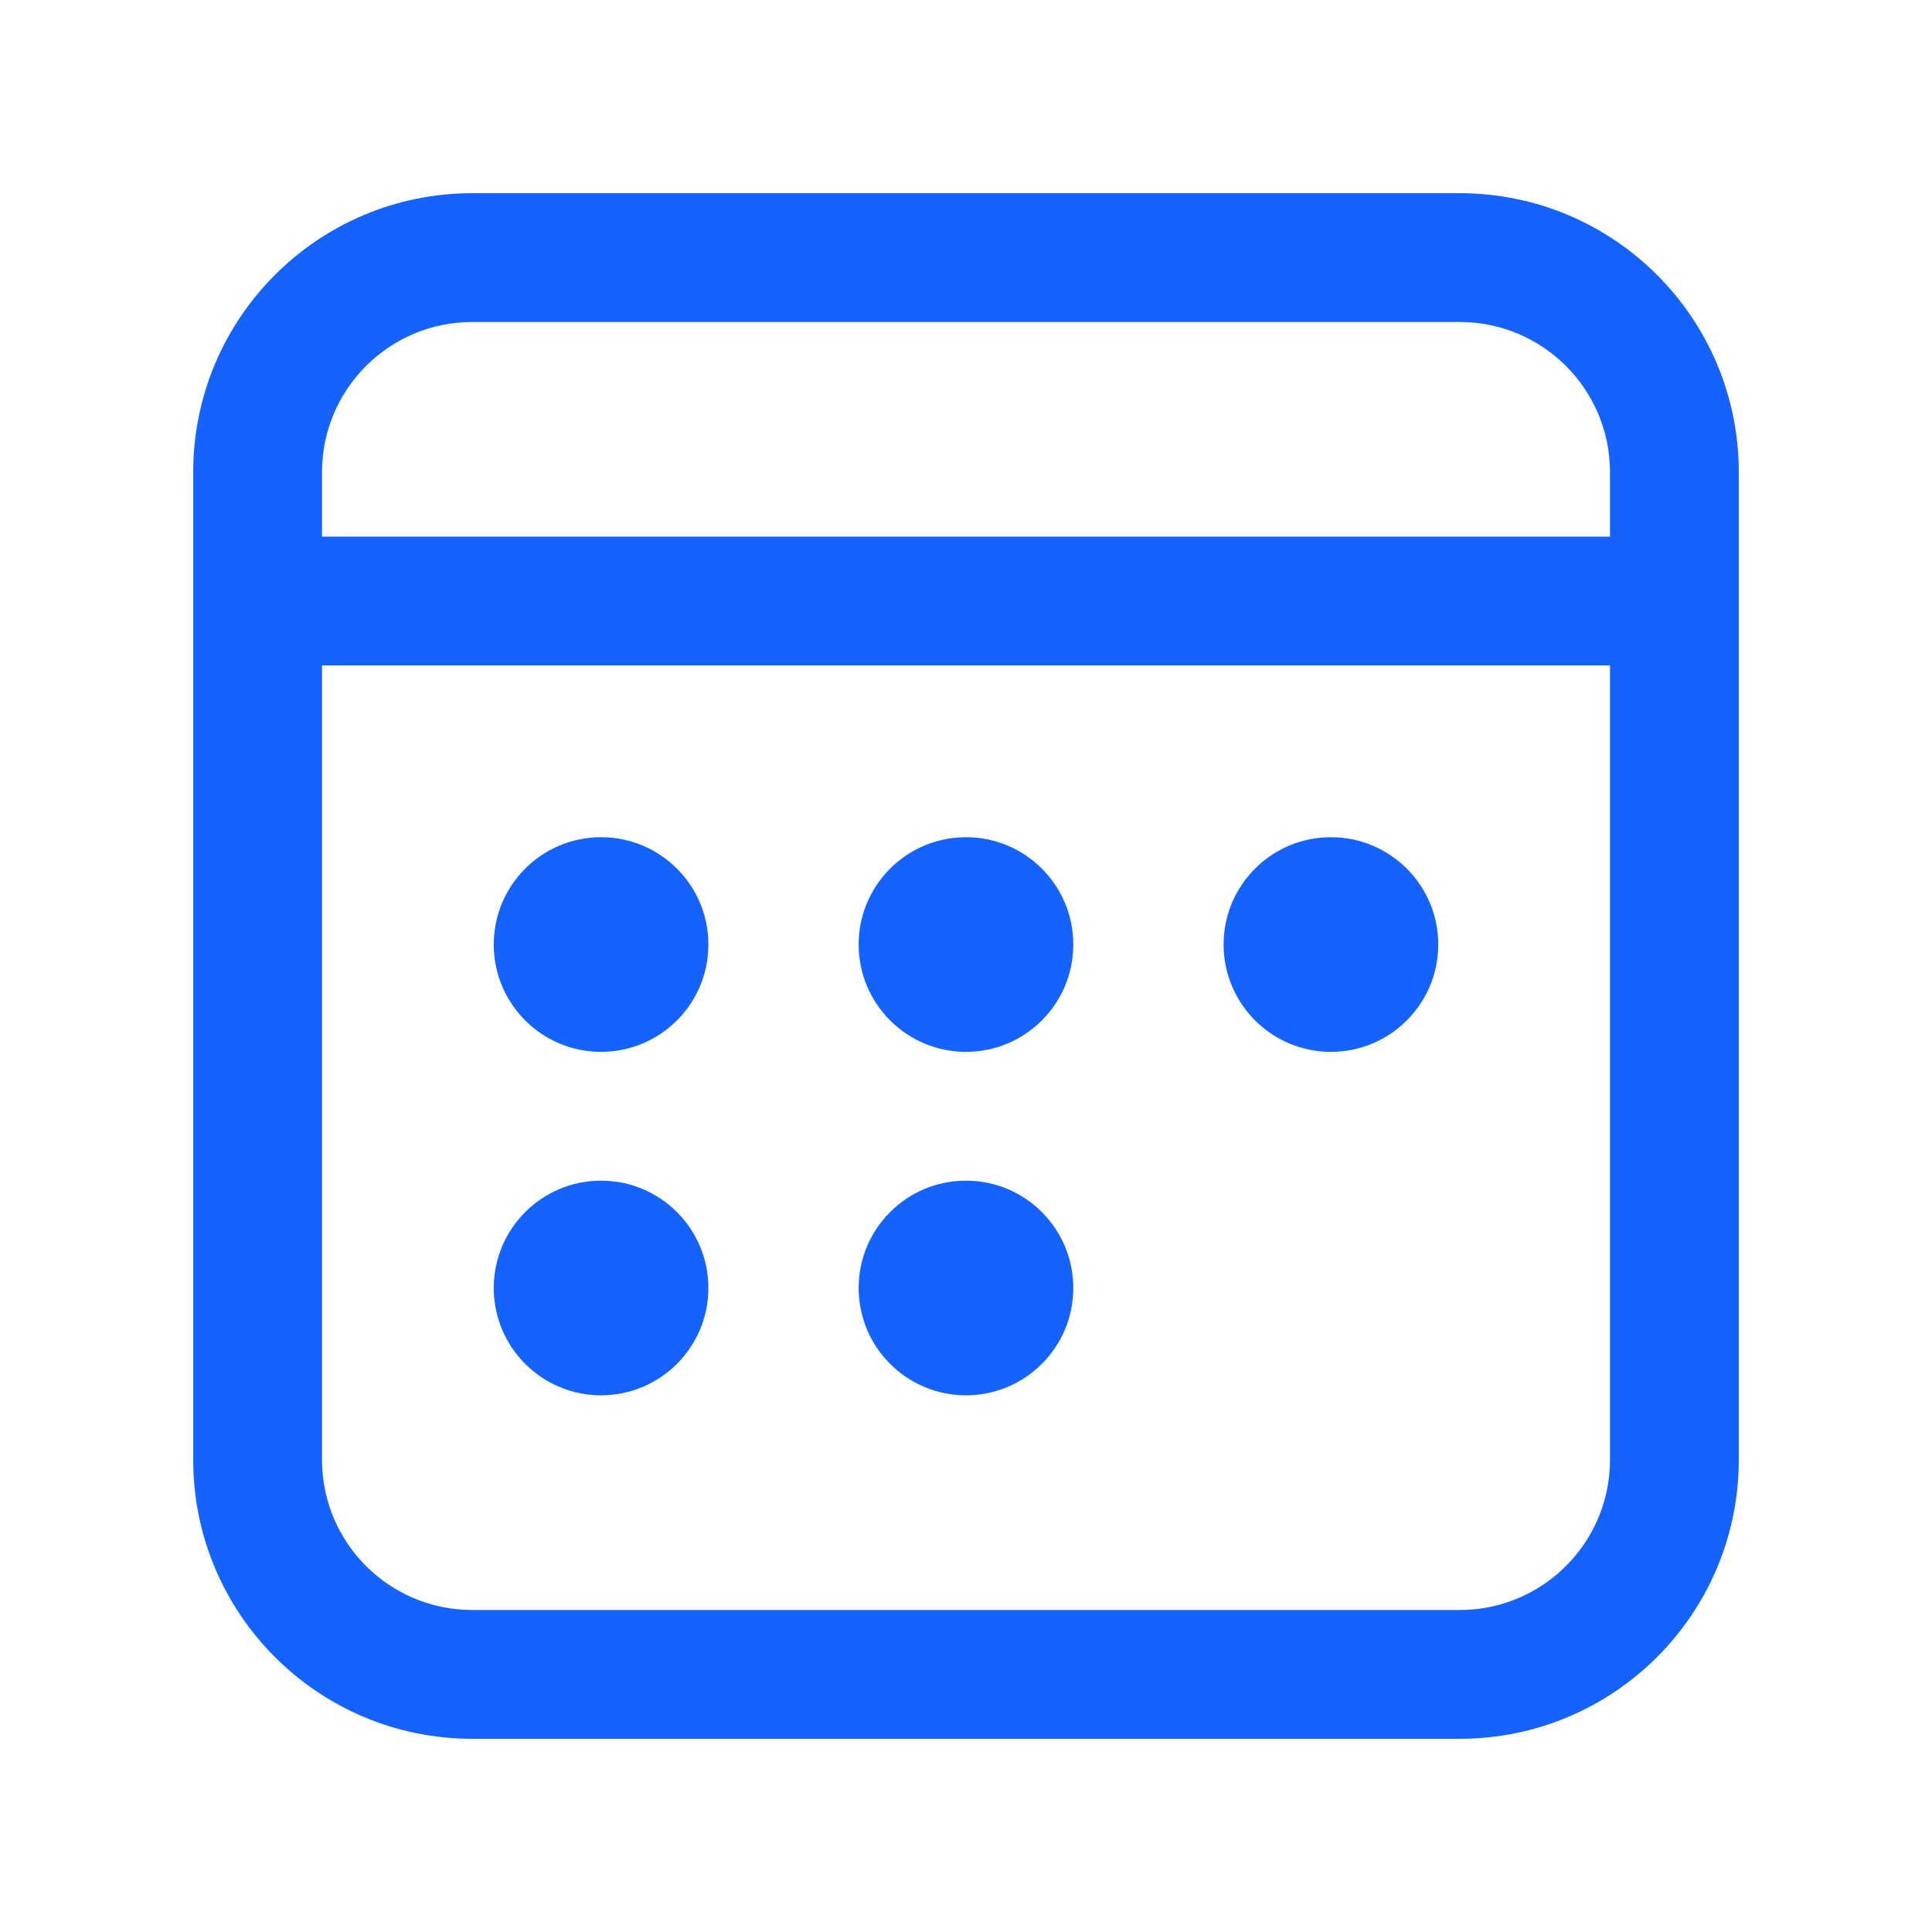 <svg width="48" height="48" viewBox="0 0 48 48" fill="none" xmlns="http://www.w3.org/2000/svg">
<path d="M36.266 4.8C40.096 4.8 43.2 7.904 43.2 11.733V36.267C43.2 40.096 40.096 43.2 36.266 43.2H11.733C7.904 43.2 4.8 40.096 4.8 36.267V11.733C4.8 7.904 7.904 4.8 11.733 4.8H36.266ZM40 16.533H8V36.267C8 38.328 9.671 40 11.733 40H36.266C38.328 40 40 38.328 40 36.267V16.533ZM14.933 29.333C16.406 29.333 17.6 30.527 17.6 32C17.6 33.472 16.406 34.666 14.933 34.666C13.46 34.666 12.267 33.472 12.267 32C12.267 30.527 13.46 29.333 14.933 29.333ZM24 29.333C25.473 29.333 26.666 30.527 26.666 32C26.666 33.472 25.473 34.666 24 34.666C22.527 34.666 21.333 33.472 21.333 32C21.333 30.527 22.527 29.333 24 29.333ZM14.933 20.8C16.406 20.8 17.6 21.994 17.6 23.466C17.6 24.939 16.406 26.133 14.933 26.133C13.46 26.133 12.267 24.939 12.267 23.466C12.267 21.994 13.46 20.8 14.933 20.8ZM24 20.8C25.473 20.8 26.666 21.994 26.666 23.466C26.666 24.939 25.473 26.133 24 26.133C22.527 26.133 21.333 24.939 21.333 23.466C21.333 21.994 22.527 20.8 24 20.8ZM33.066 20.8C34.539 20.8 35.733 21.994 35.733 23.466C35.733 24.939 34.539 26.133 33.066 26.133C31.594 26.133 30.4 24.939 30.4 23.466C30.4 21.994 31.594 20.8 33.066 20.8ZM36.266 8H11.733C9.671 8 8 9.671 8 11.733V13.333H40V11.733C40 9.671 38.328 8 36.266 8Z" fill="#1463FF"/>
</svg>

